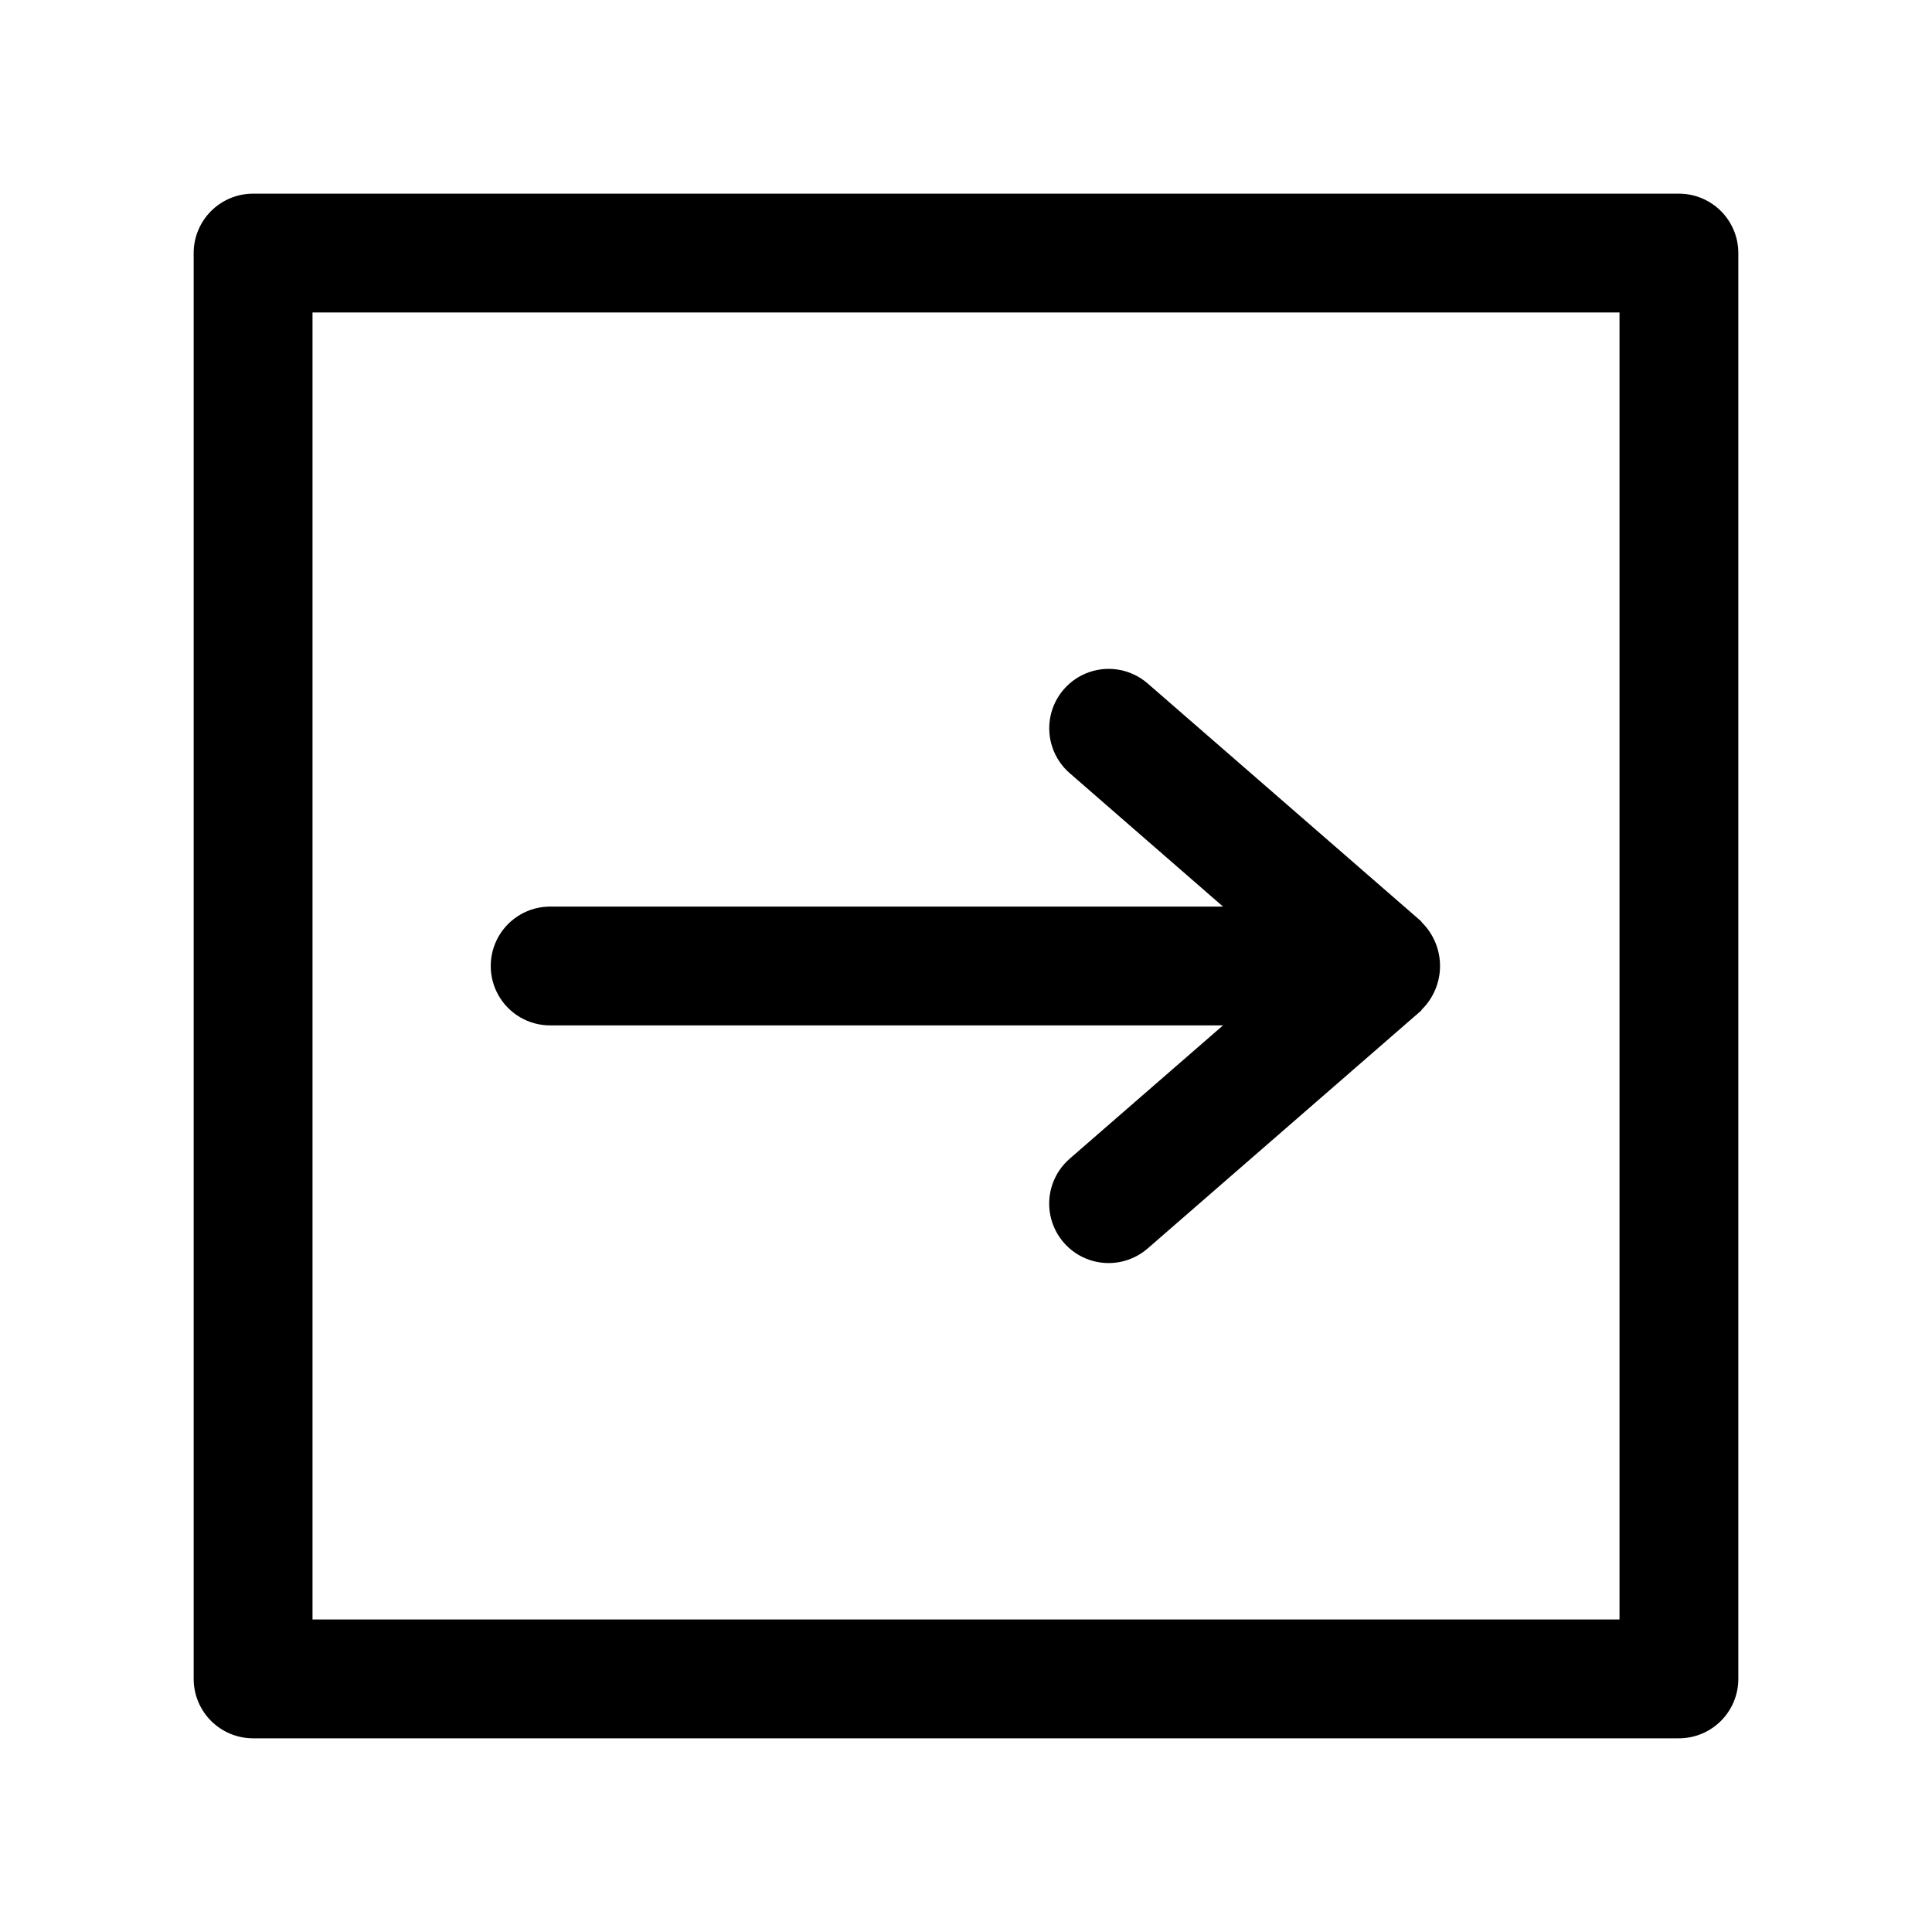 <?xml version="1.0" encoding="UTF-8"?>
<!-- Uploaded to: ICON Repo, www.iconrepo.com, Generator: ICON Repo Mixer Tools -->
<svg fill="#000000" width="800px" height="800px" version="1.1" viewBox="144 144 512 512" xmlns="http://www.w3.org/2000/svg">
 <g>
  <path d="m289.79 415.74h178.32l-40.652 35.344 0.004 0.004c-4.246 3.691-6.203 9.367-5.129 14.895 1.078 5.523 5.016 10.055 10.336 11.887 5.324 1.828 11.219 0.684 15.465-3.008l72.422-62.977c0.141-0.109 0.188-0.301 0.316-0.426 3.043-3.043 4.75-7.168 4.75-11.469 0-4.305-1.707-8.43-4.75-11.473-0.125-0.125-0.172-0.301-0.316-0.426l-72.422-62.977v0.004c-4.246-3.691-10.141-4.836-15.461-3.004-5.316 1.836-9.254 6.367-10.328 11.887-1.07 5.523 0.887 11.199 5.133 14.891l40.633 35.359h-178.32c-5.625 0-10.82 3-13.633 7.871s-2.812 10.875 0 15.746 8.008 7.871 13.633 7.871z"/>
  <path d="m588.93 195.32h-377.86c-4.176 0-8.18 1.66-11.133 4.613s-4.613 6.957-4.613 11.133v377.86c0 4.176 1.66 8.18 4.613 11.133s6.957 4.613 11.133 4.613h377.86c4.176 0 8.18-1.66 11.133-4.613s4.613-6.957 4.613-11.133v-377.86c0-4.176-1.66-8.18-4.613-11.133s-6.957-4.613-11.133-4.613zm-15.742 377.86h-346.37v-346.37h346.37z"/>
 </g>
</svg>